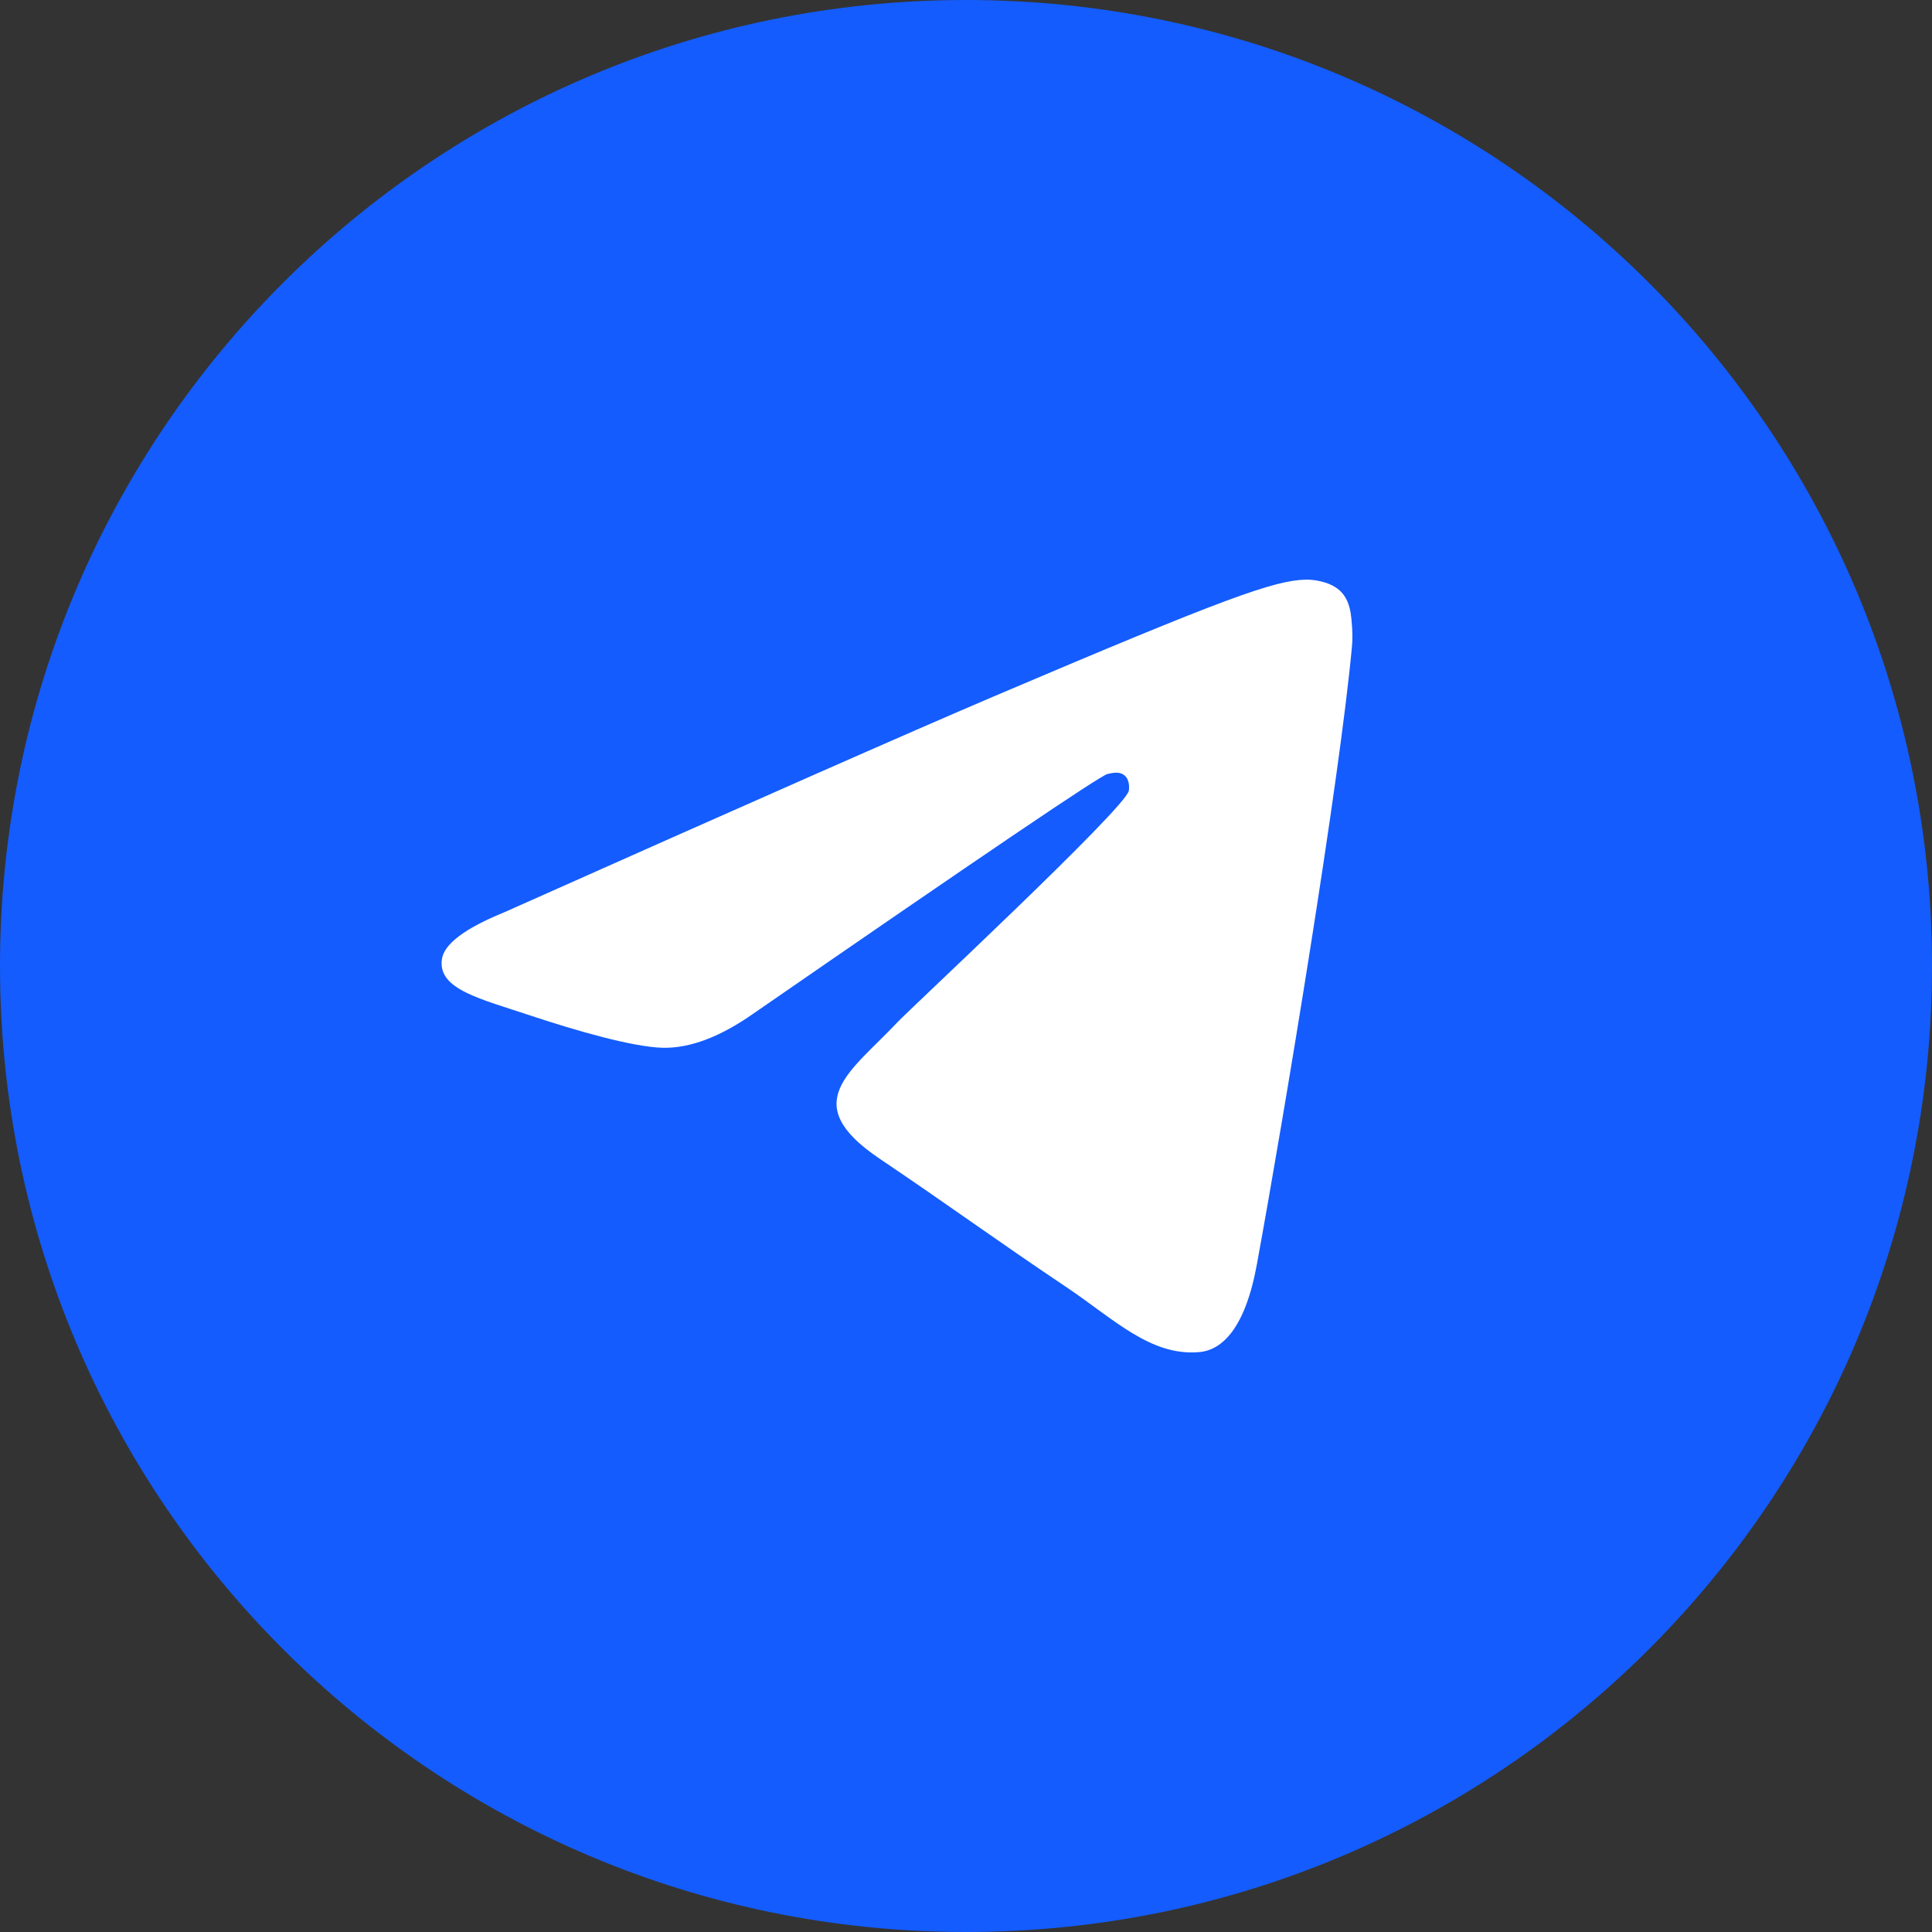 <?xml version="1.0" encoding="UTF-8"?> <svg xmlns="http://www.w3.org/2000/svg" width="56" height="56" viewBox="0 0 56 56" fill="none"><rect x="0" y="0" width="56" height="56" fill="#333333" stroke="none"/><g clip-path="url(#clip0_1100_5339)"><path d="M28 0C12.536 0 0 12.536 0 28C0 43.464 12.536 56 28 56C43.464 56 56 43.464 56 28C56 12.536 43.464 0 28 0Z" fill="#145CFD"></path><path d="M14.614 26.444C21.703 23.283 26.428 21.199 28.791 20.192C35.544 17.317 36.946 16.818 37.861 16.801C38.063 16.798 38.511 16.849 38.803 17.091C39.047 17.295 39.115 17.571 39.149 17.765C39.179 17.958 39.221 18.4 39.187 18.744C38.822 22.68 37.239 32.23 36.433 36.638C36.095 38.503 35.423 39.129 34.773 39.19C33.36 39.323 32.289 38.235 30.922 37.317C28.783 35.881 27.575 34.987 25.497 33.586C23.097 31.967 24.654 31.077 26.021 29.622C26.378 29.242 32.6 23.449 32.718 22.924C32.733 22.858 32.749 22.613 32.604 22.484C32.464 22.354 32.255 22.399 32.103 22.434C31.886 22.483 28.471 24.797 21.847 29.373C20.878 30.055 20.001 30.387 19.211 30.37C18.345 30.351 16.673 29.867 15.431 29.454C13.912 28.948 12.7 28.68 12.806 27.819C12.86 27.371 13.464 26.913 14.614 26.444Z" fill="white"></path></g><defs><clipPath id="clip0_1100_5339"><rect width="56" height="56" fill="white"></rect></clipPath></defs></svg> 